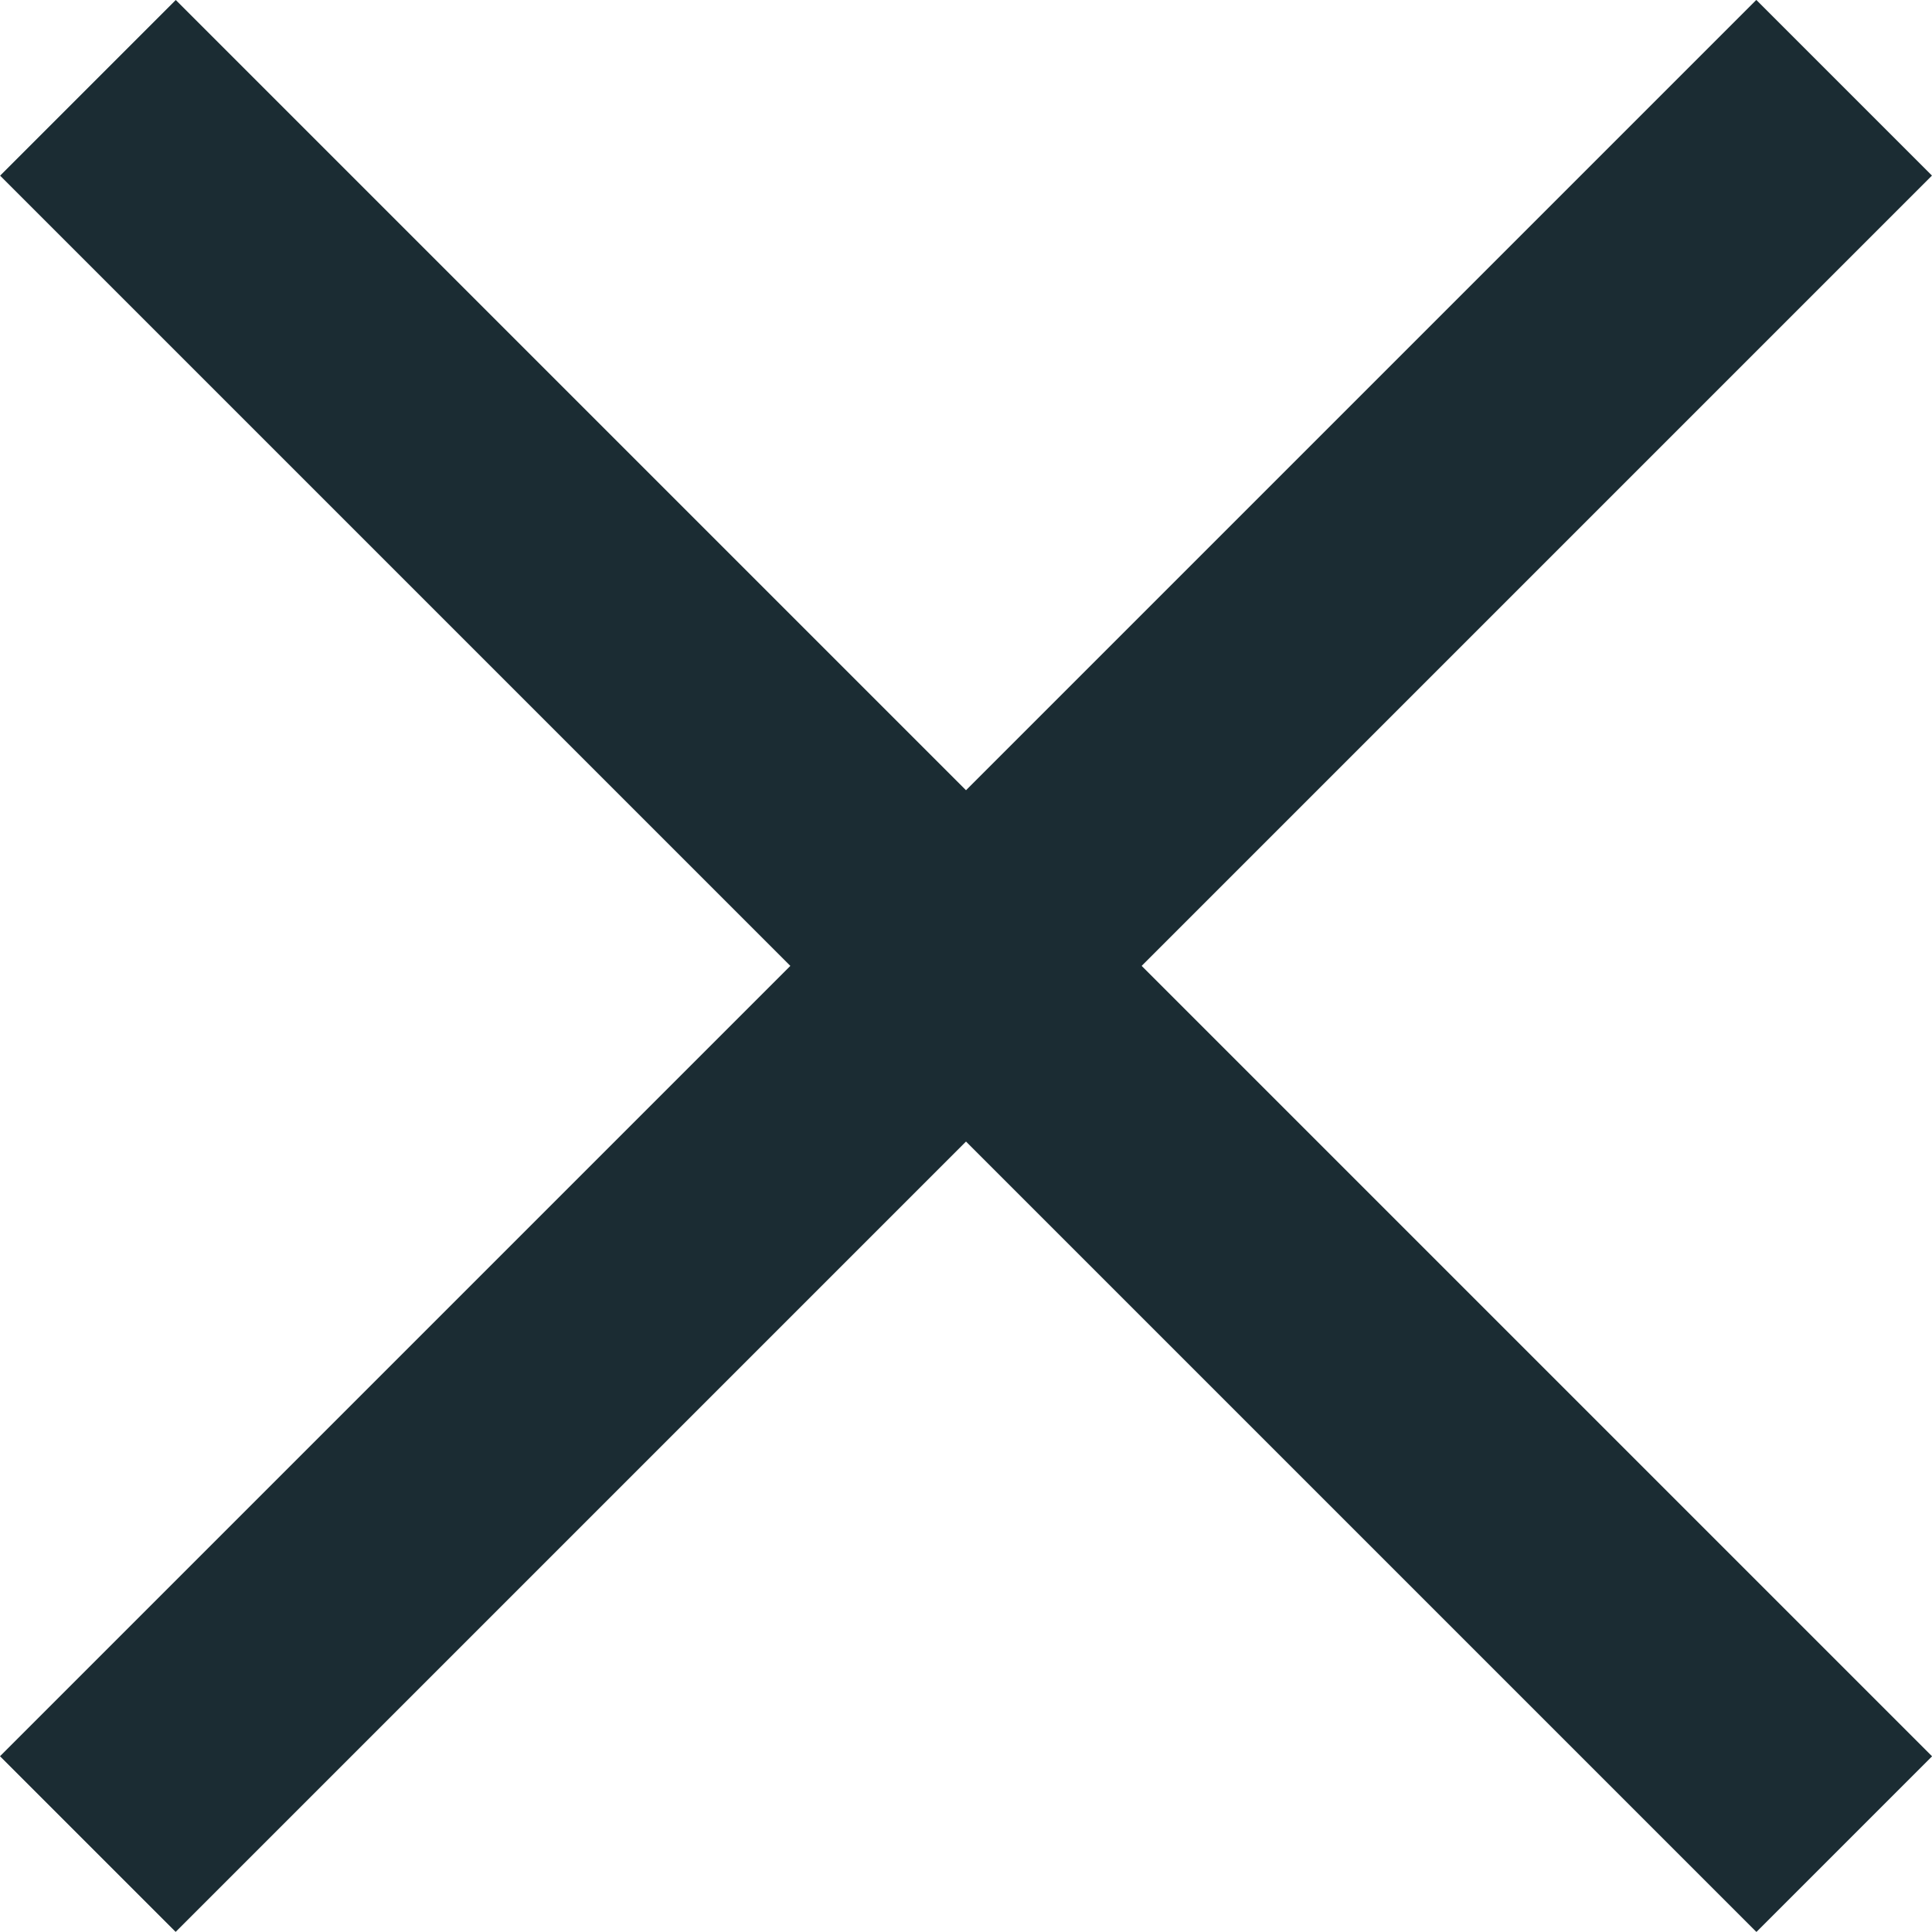 <svg xmlns="http://www.w3.org/2000/svg" width="12.794" height="12.793" viewBox="0 0 12.794 12.793">
  <g transform="translate(-7.891 -7.888)">
    <rect width="16.448" height="1.645" transform="translate(9.055 7.888) rotate(45)" fill="#1b2c33"/>
    <rect width="16.448" height="1.645" transform="translate(7.891 19.518) rotate(-45)" fill="#1b2c33"/>
  </g>
</svg>
